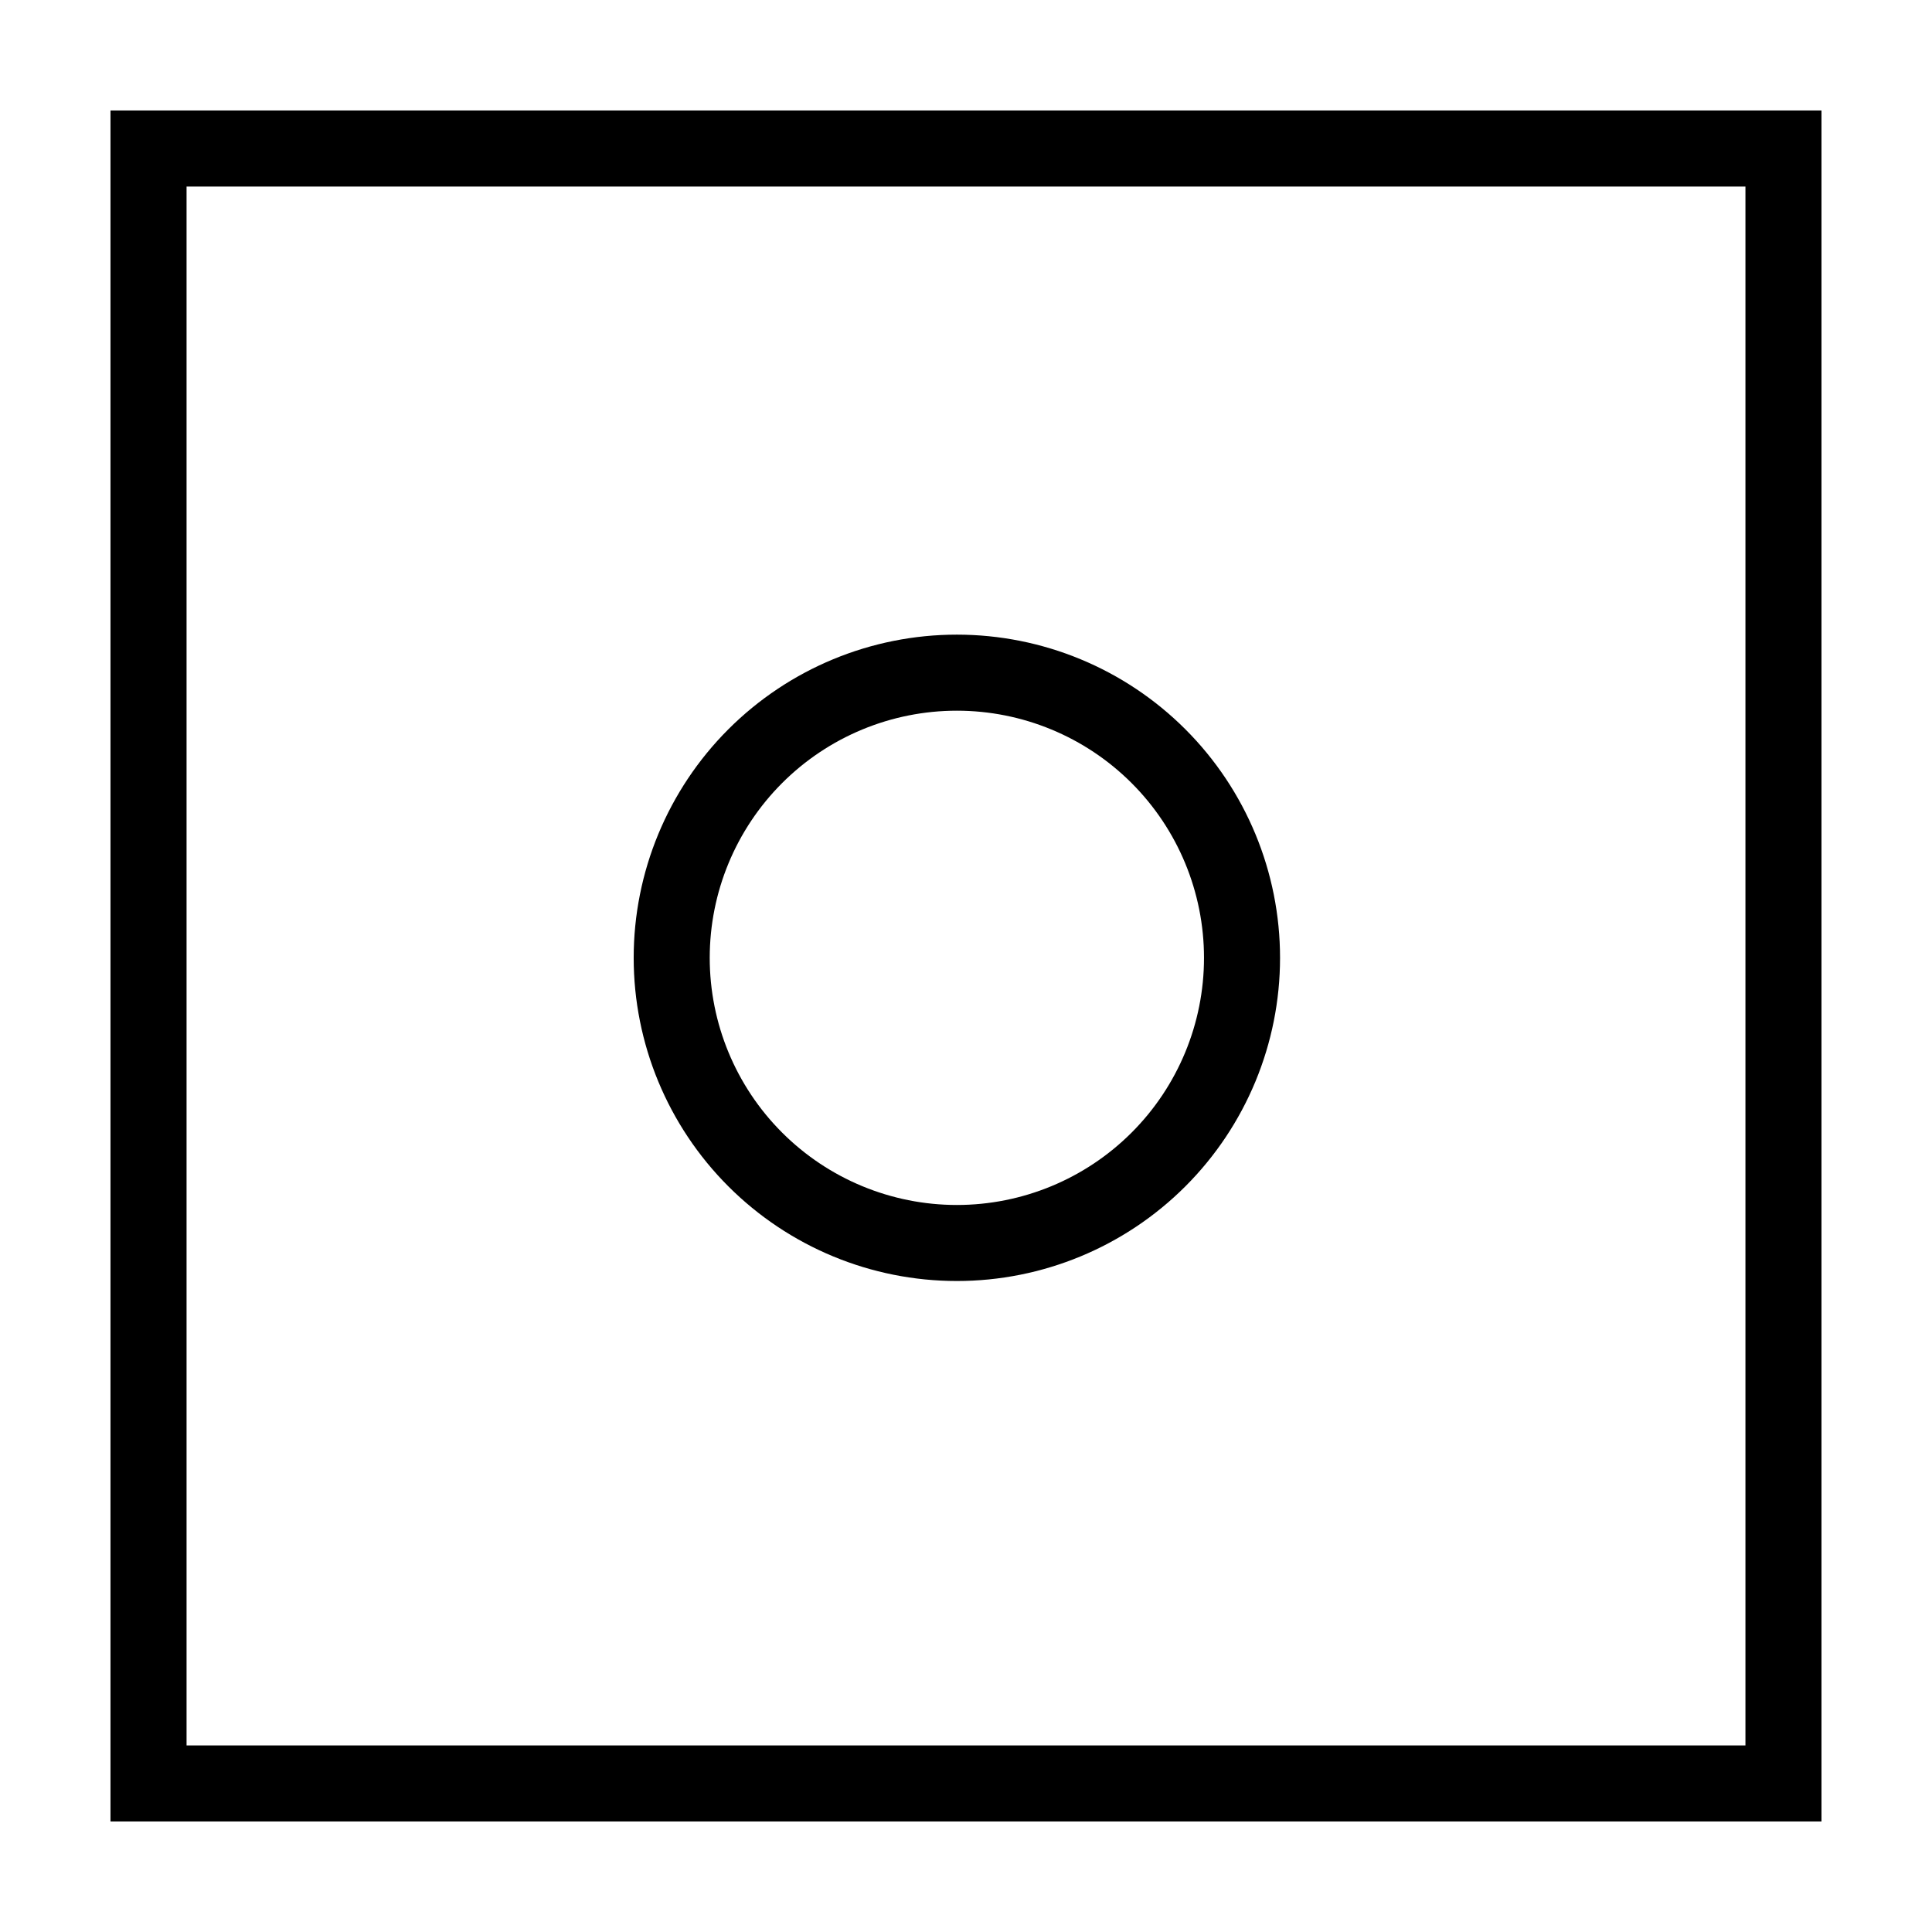 <?xml version="1.0" encoding="UTF-8"?>
<!-- Uploaded to: SVG Repo, www.svgrepo.com, Generator: SVG Repo Mixer Tools -->
<svg fill="#000000" width="800px" height="800px" version="1.1" viewBox="144 144 512 512" xmlns="http://www.w3.org/2000/svg">
 <g>
  <path d="m626.71 626.71h-453.43v-453.43h453.43zm-433.27-20.152h413.12v-413.12h-413.12z"/>
  <path d="m397.58 483.48c-22.719 0-44.5-9.023-60.562-25.086s-25.086-37.848-25.086-60.562c0-22.715 9.023-44.5 25.086-60.562s37.844-25.086 60.562-25.086c22.715 0 44.5 9.023 60.559 25.086 16.062 16.062 25.086 37.848 25.086 60.562 0 22.715-9.023 44.5-25.086 60.562-16.059 16.062-37.844 25.086-60.559 25.086zm0-151.14c-17.371 0-34.031 6.902-46.312 19.184-12.285 12.285-19.184 28.941-19.184 46.312 0 17.371 6.898 34.031 19.184 46.312 12.281 12.281 28.941 19.184 46.312 19.184 17.367 0 34.027-6.902 46.309-19.184 12.285-12.281 19.184-28.941 19.184-46.312 0-17.371-6.898-34.027-19.184-46.312-12.281-12.281-28.941-19.184-46.309-19.184z"/>
 </g>
</svg>